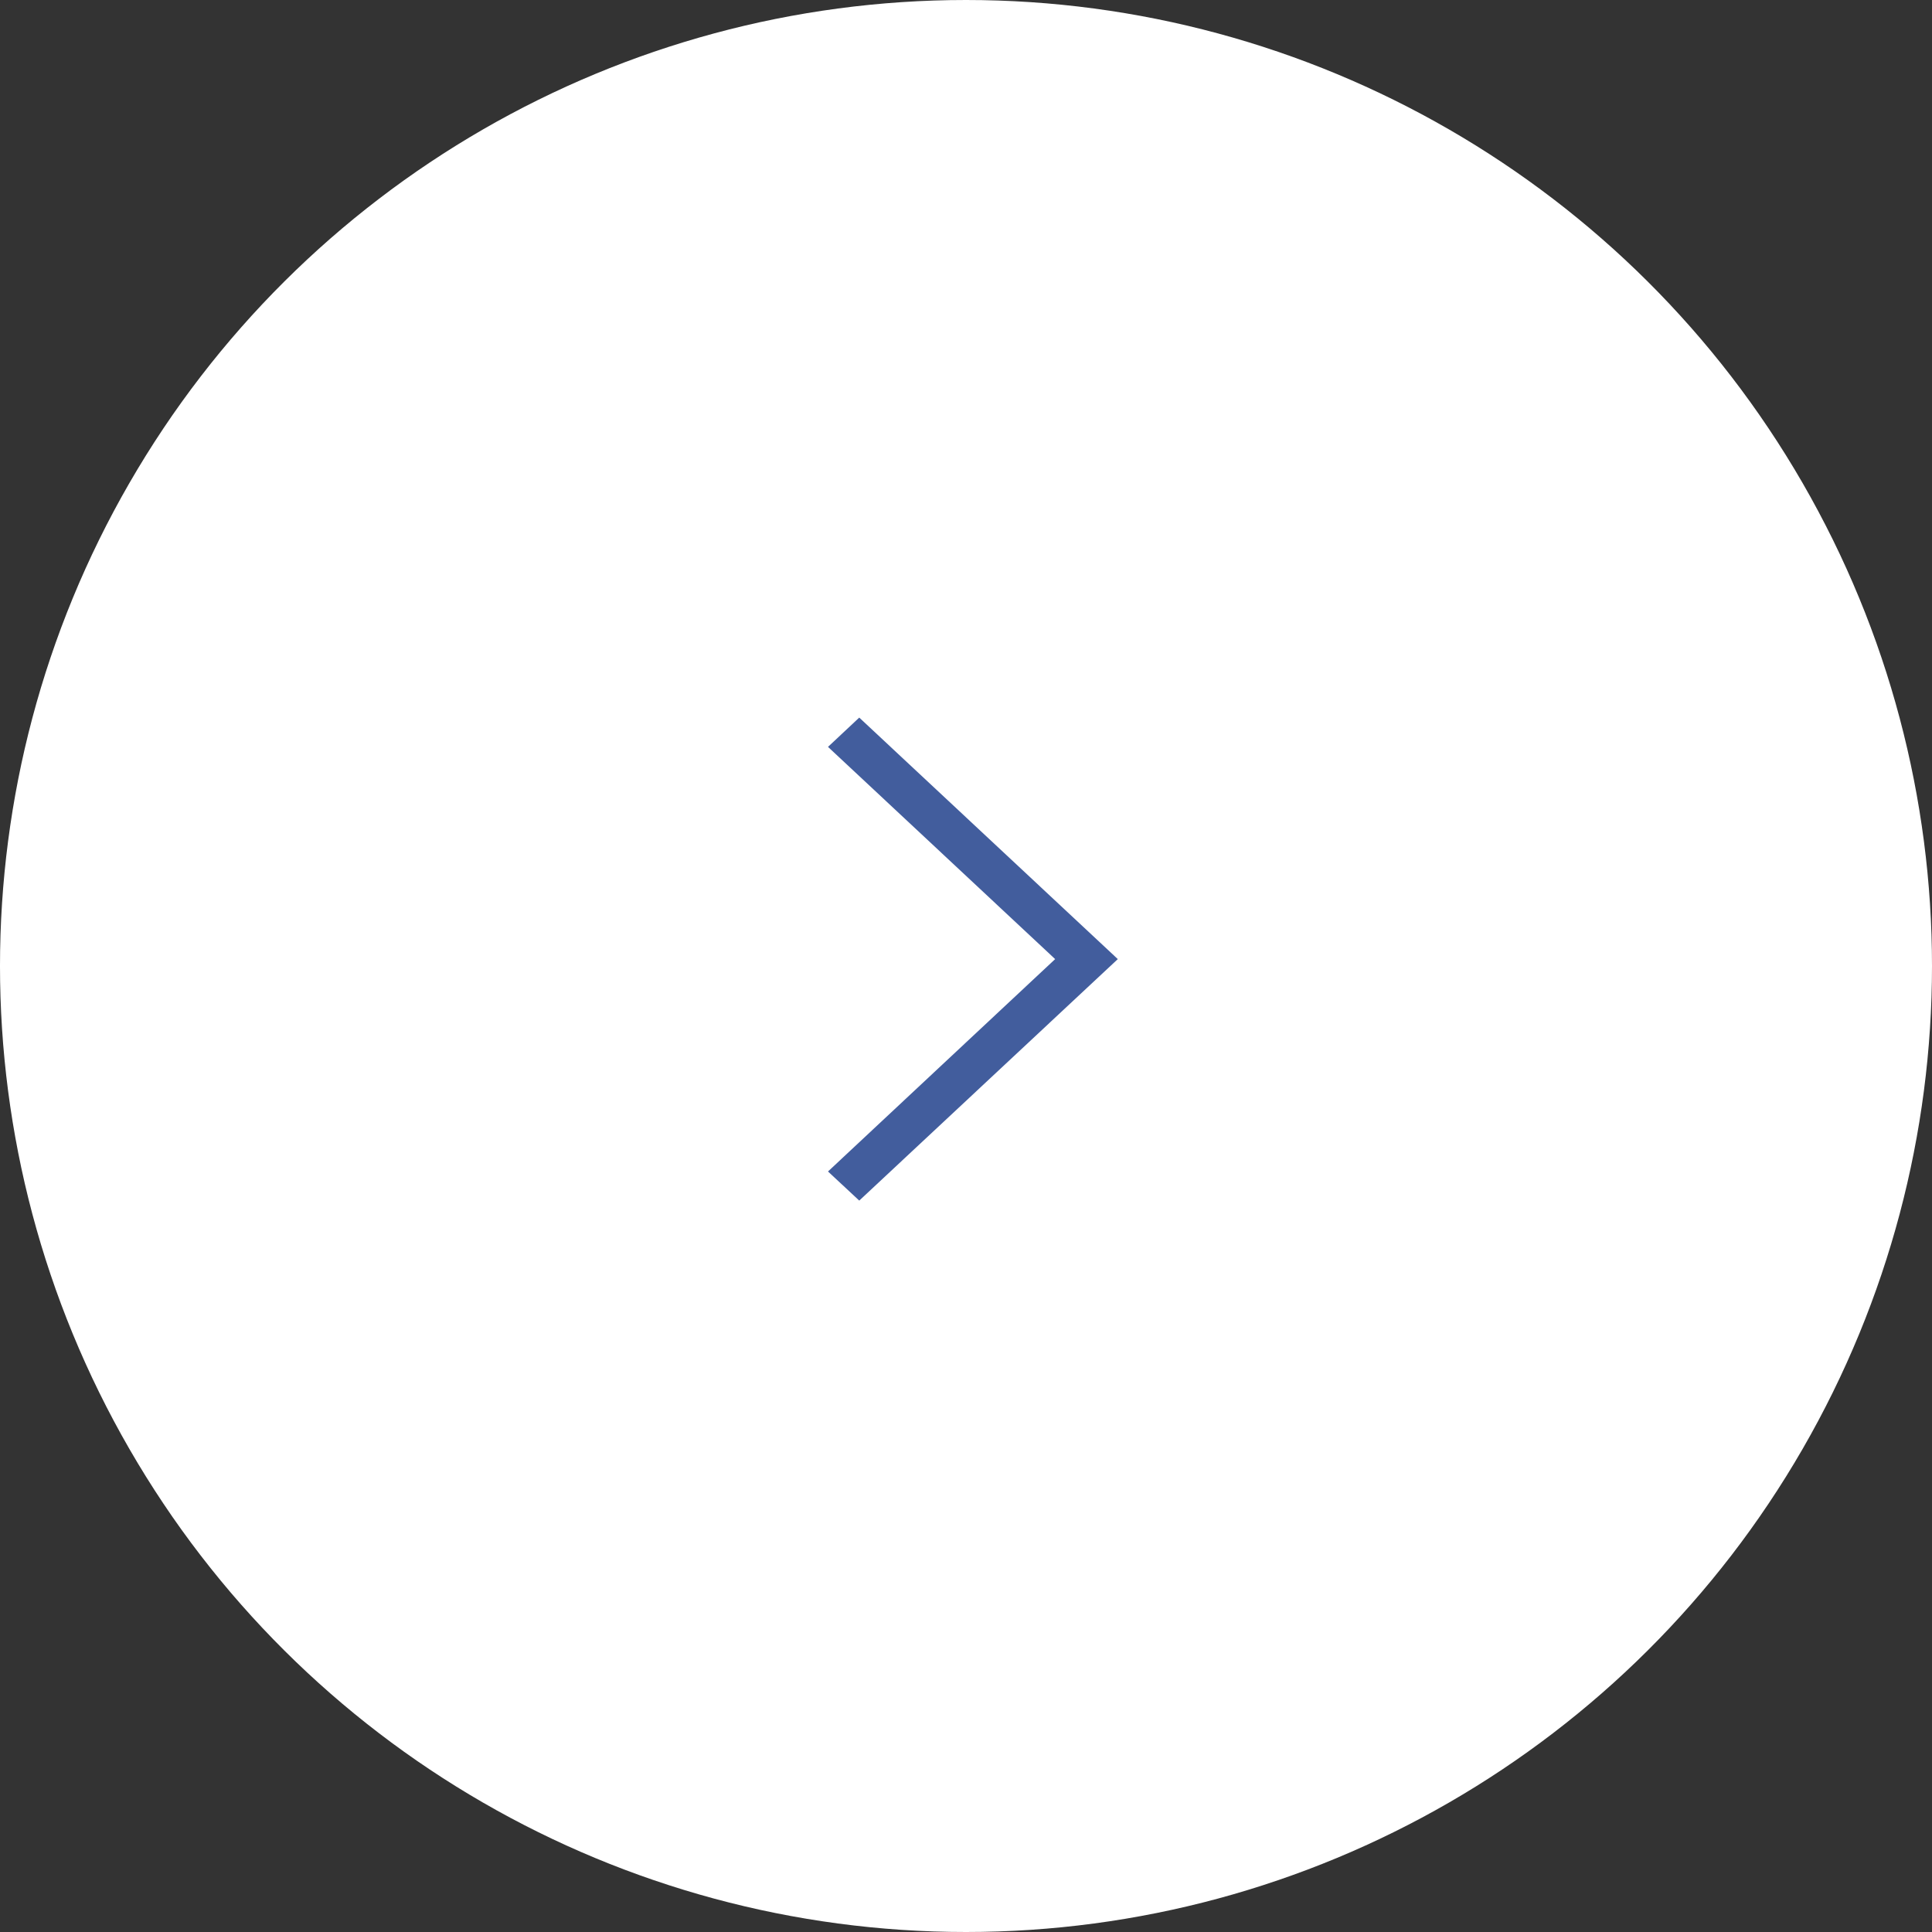 <svg xmlns="http://www.w3.org/2000/svg" width="70" height="70" viewBox="0 0 70 70">
  <rect x="0" y="0" width="70" height="70" fill="#333333" stroke="none"/>
  <g id="icon-arrowtop-r-w" transform="translate(-3179 -3644)">
    <circle id="楕円形_1" data-name="楕円形 1" cx="35" cy="35" r="35" transform="translate(3249 3644) rotate(90)" fill="#fff"/>
    <path id="Icon_ion-ios-arrow-right" data-name="Icon ion-ios-arrow-right" d="M11.25,7.811,12.382,6.75,21.75,15.5l-9.368,8.75L11.25,23.195,19.48,15.5Z" transform="translate(3197.75 3663.25)" fill="#425d9d"/>
  </g>
</svg>
